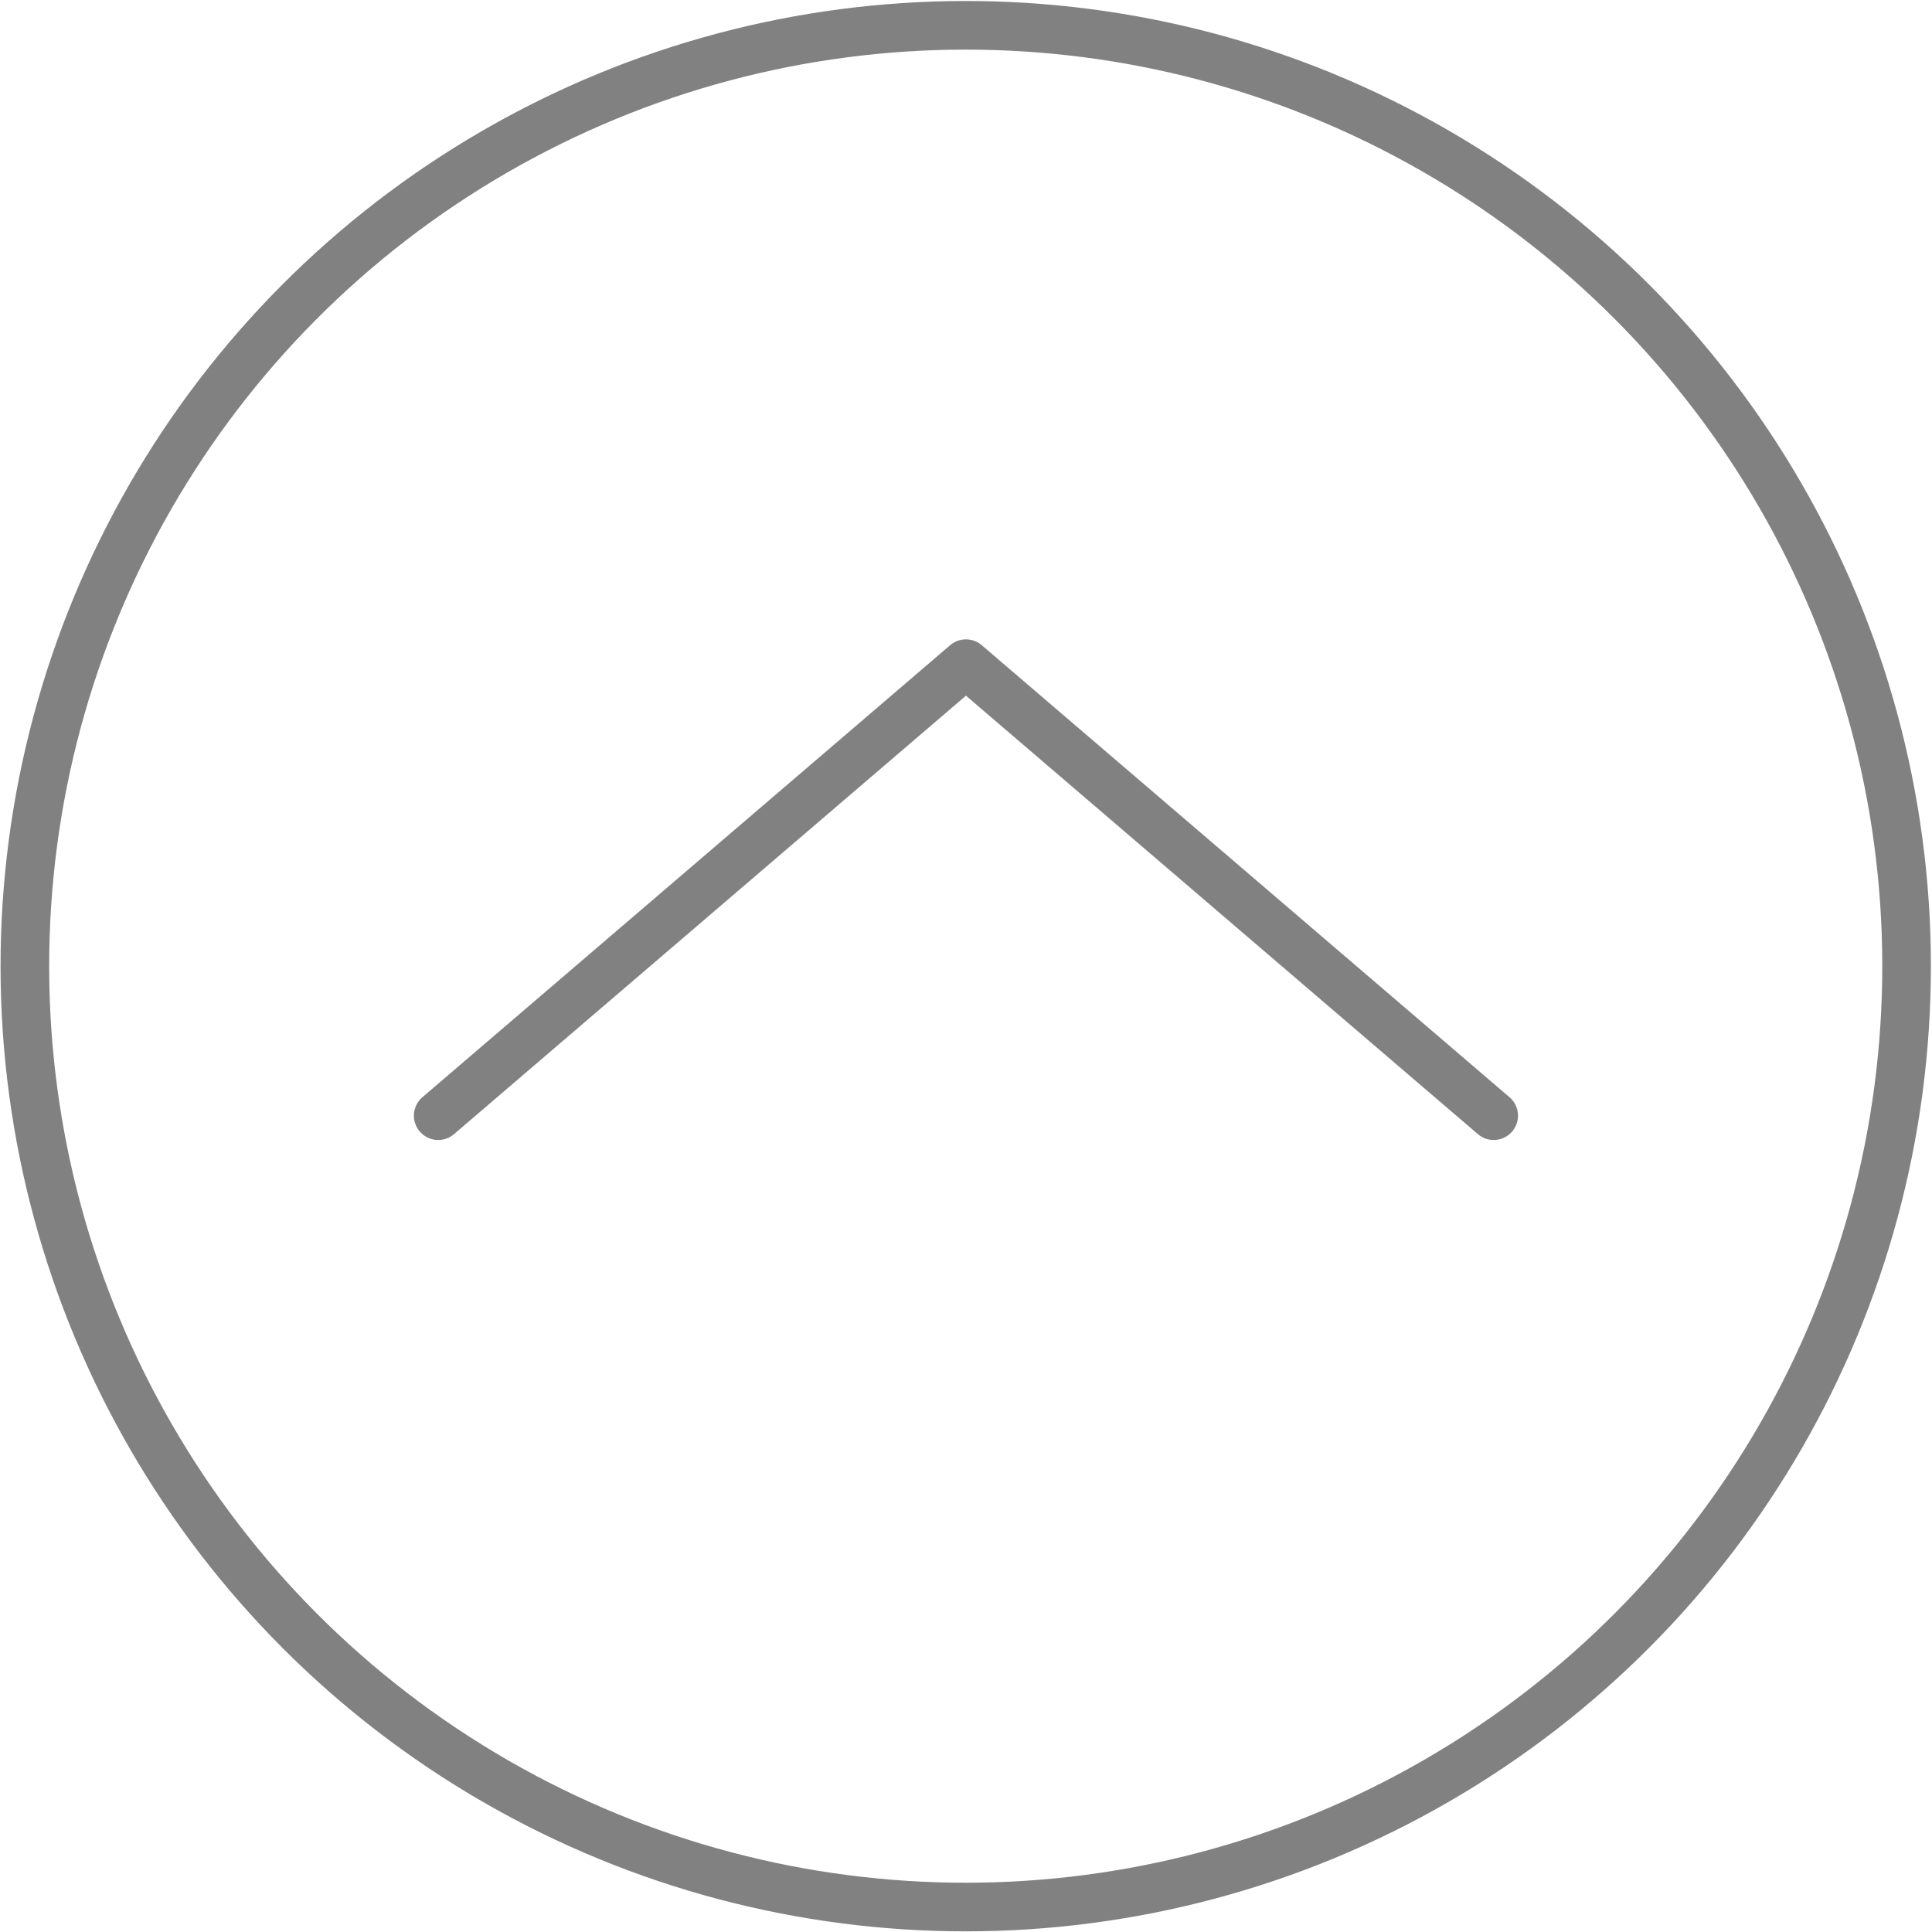 <svg xmlns="http://www.w3.org/2000/svg" xmlns:xlink="http://www.w3.org/1999/xlink" width="19.871" height="19.871" viewBox="0 0 19.871 19.871">
  <defs>
    <clipPath id="clip-path">
      <rect id="Rectangle_7" data-name="Rectangle 7" width="19.871" height="19.871" fill="none" stroke="rgba(0,0,0,0)" stroke-width="0.5"/>
    </clipPath>
  </defs>
  <g id="Group_10" data-name="Group 10" transform="translate(-869 -1081)" opacity="0.494">
    <g id="Group_9" data-name="Group 9" transform="translate(869 1081)">
      <g id="Group_8" data-name="Group 8" clip-path="url(#clip-path)">
        <circle id="Ellipse_1" data-name="Ellipse 1" cx="9.677" cy="9.677" r="9.677" transform="matrix(1, -0.001, 0.001, 1, 0.246, 0.27)" fill="none" stroke="#000" stroke-linecap="round" stroke-linejoin="round" stroke-width="0.5"/>
        <path id="Path_3" data-name="Path 3" d="M45.794,57.571l-5.428-4.649-5.428,4.649" transform="translate(-30.431 -46.096)" fill="none" stroke="#000" stroke-linecap="round" stroke-linejoin="round" stroke-width="0.5"/>
      </g>
    </g>
  </g>
</svg>
